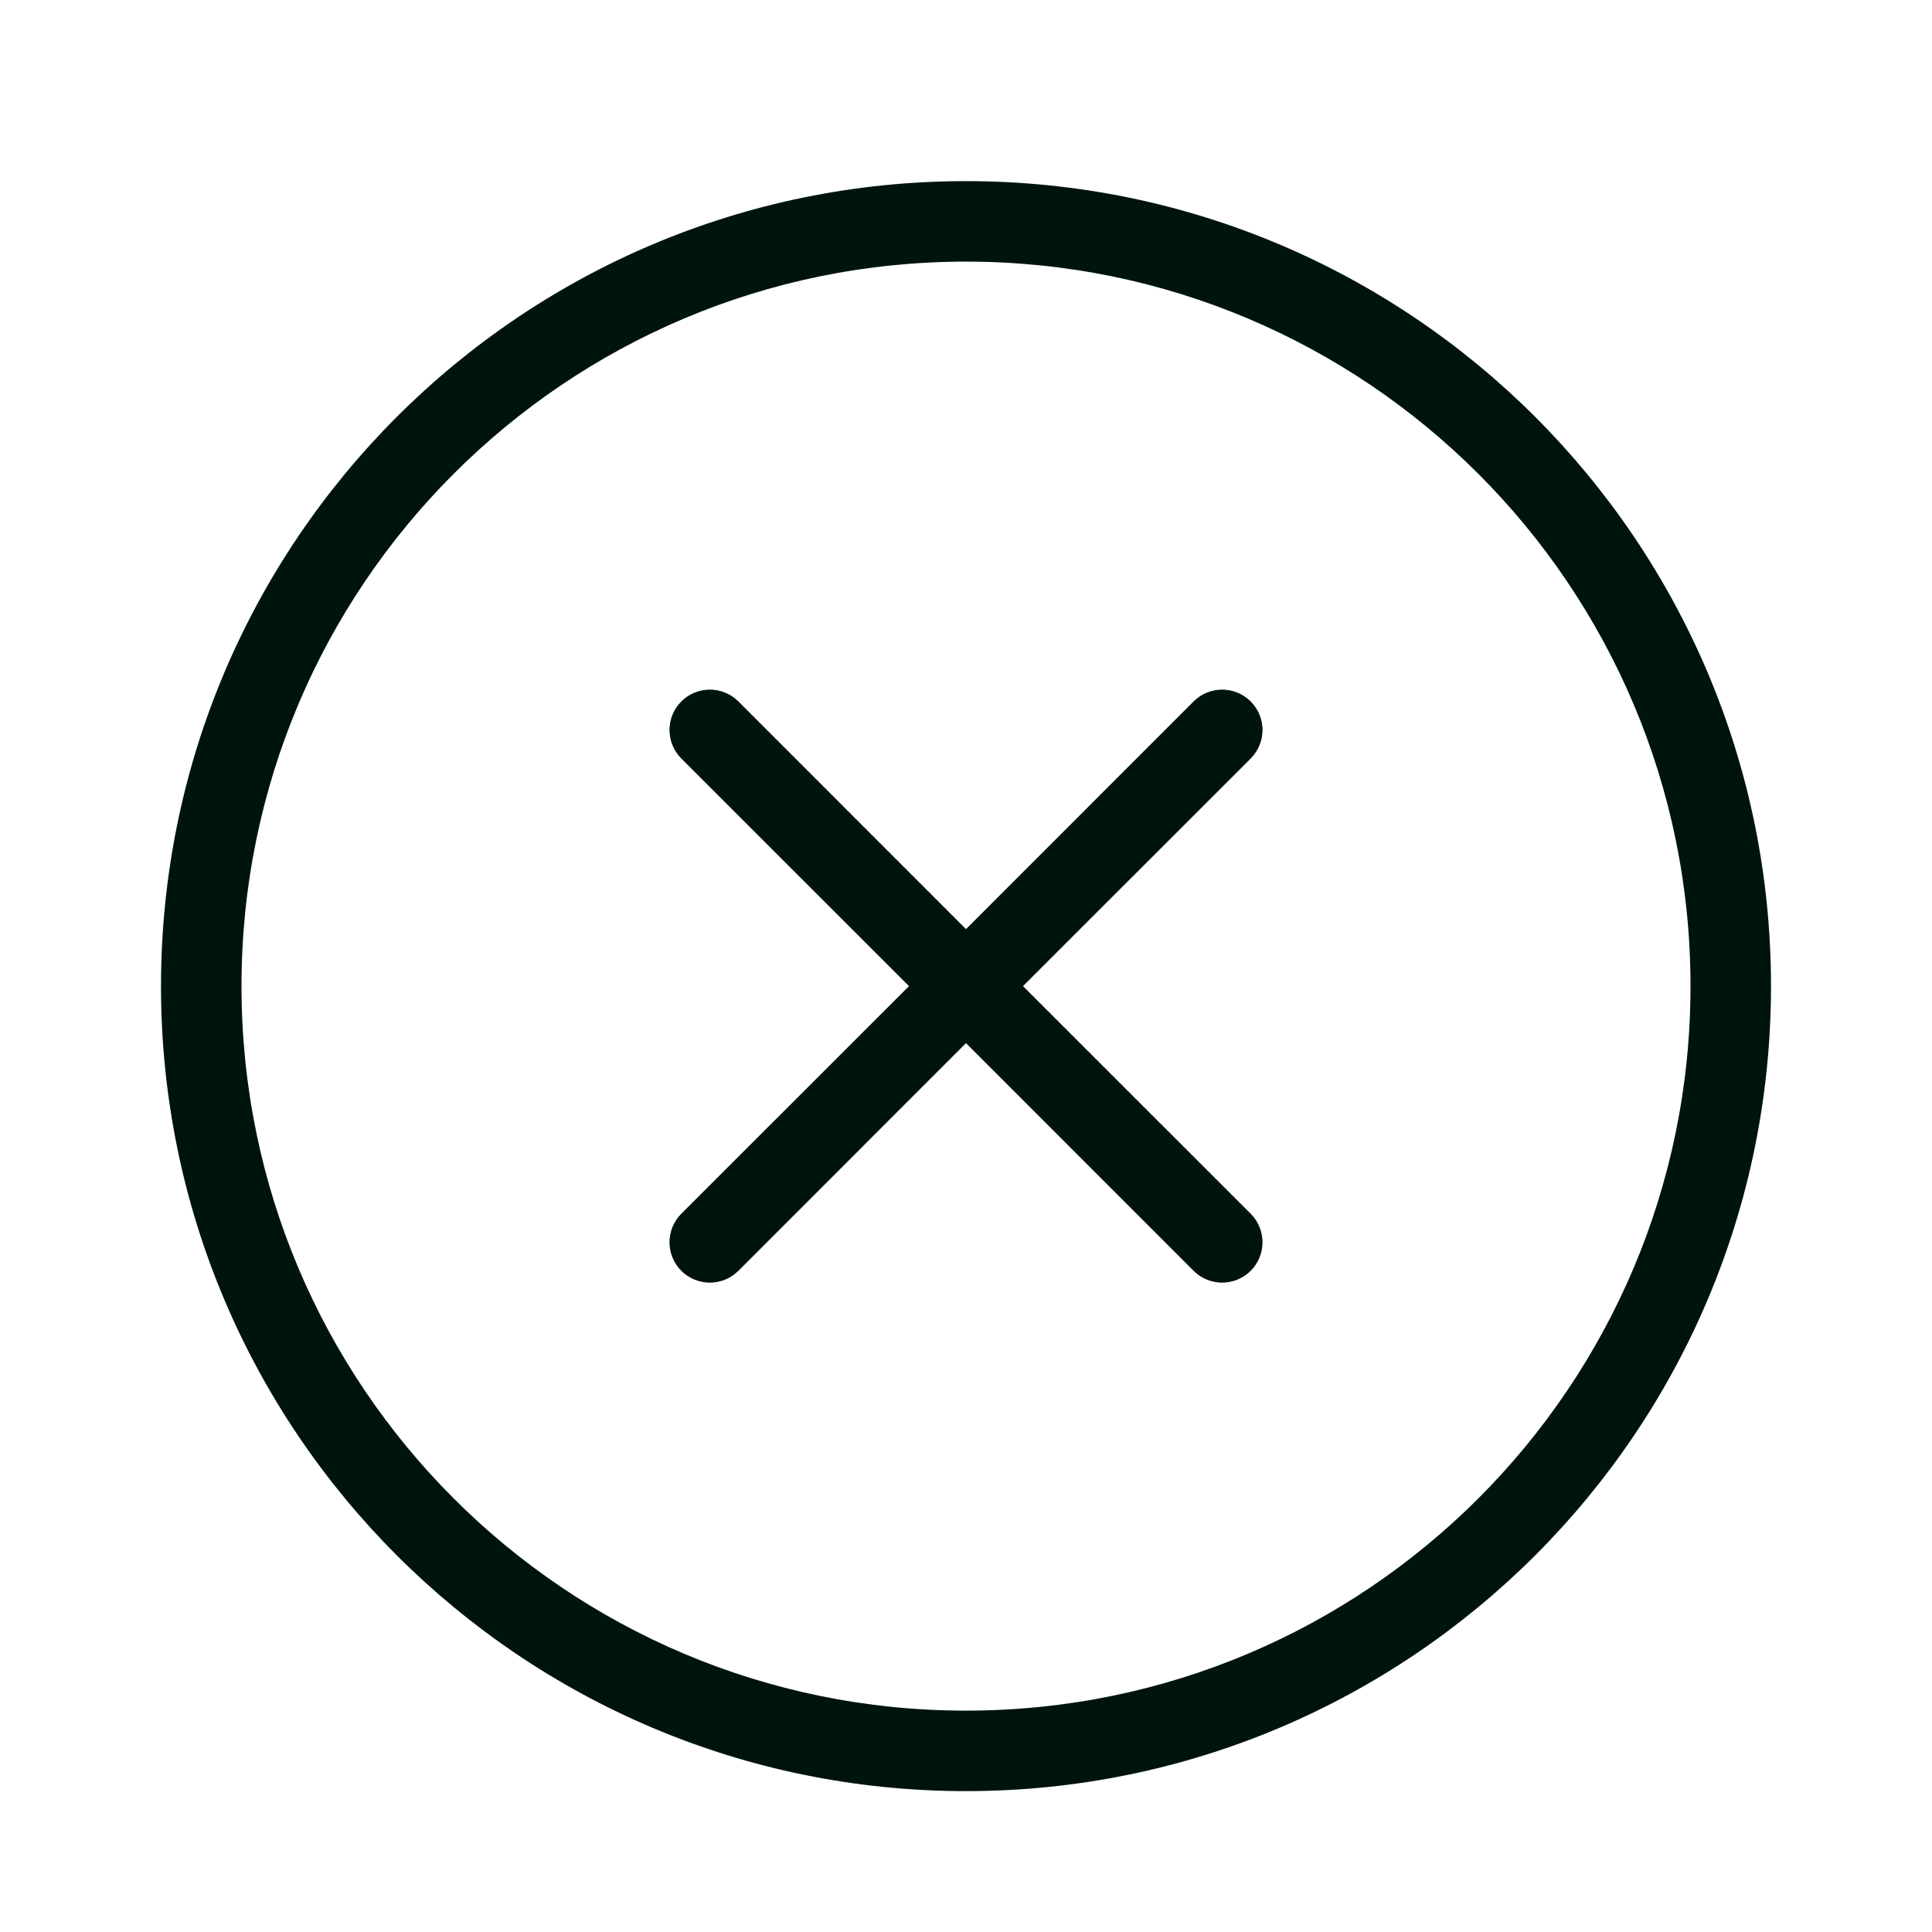 <svg width="24" height="24" viewBox="0 0 24 24" fill="none" xmlns="http://www.w3.org/2000/svg">
<path fill-rule="evenodd" clip-rule="evenodd" d="M12 21.25C16.971 21.25 21 17.221 21 12.25C21 7.279 16.971 3.25 12 3.25C7.029 3.25 3 7.279 3 12.25C3 17.221 7.029 21.25 12 21.25ZM12 22.25C17.523 22.25 22 17.773 22 12.25C22 6.727 17.523 2.25 12 2.25C6.477 2.25 2 6.727 2 12.25C2 17.773 6.477 22.25 12 22.25Z" fill="#00140F"/>
<path fill-rule="evenodd" clip-rule="evenodd" d="M8.464 8.714C8.269 8.91 8.269 9.226 8.464 9.422L11.293 12.25L8.464 15.078C8.269 15.274 8.269 15.59 8.464 15.786C8.66 15.981 8.976 15.981 9.172 15.786L12 12.957L14.828 15.786C15.024 15.981 15.34 15.981 15.536 15.786C15.731 15.59 15.731 15.274 15.536 15.078L12.707 12.25L15.536 9.422C15.731 9.226 15.731 8.91 15.536 8.714C15.34 8.519 15.024 8.519 14.828 8.714L12 11.543L9.172 8.714C8.976 8.519 8.66 8.519 8.464 8.714Z" fill="#1C1C1E" fill-opacity="0.6"/>
<path fill-rule="evenodd" clip-rule="evenodd" d="M9.172 8.714L12 11.543L14.828 8.714C15.024 8.519 15.34 8.519 15.536 8.714C15.731 8.91 15.731 9.226 15.536 9.422L12.707 12.25L15.536 15.078C15.731 15.274 15.731 15.59 15.536 15.786C15.34 15.981 15.024 15.981 14.828 15.786L12 12.957L9.172 15.786C8.976 15.981 8.66 15.981 8.464 15.786C8.269 15.59 8.269 15.274 8.464 15.078L11.293 12.25L8.464 9.422C8.269 9.226 8.269 8.91 8.464 8.714C8.66 8.519 8.976 8.519 9.172 8.714Z" fill="#00140F"/>
</svg>
